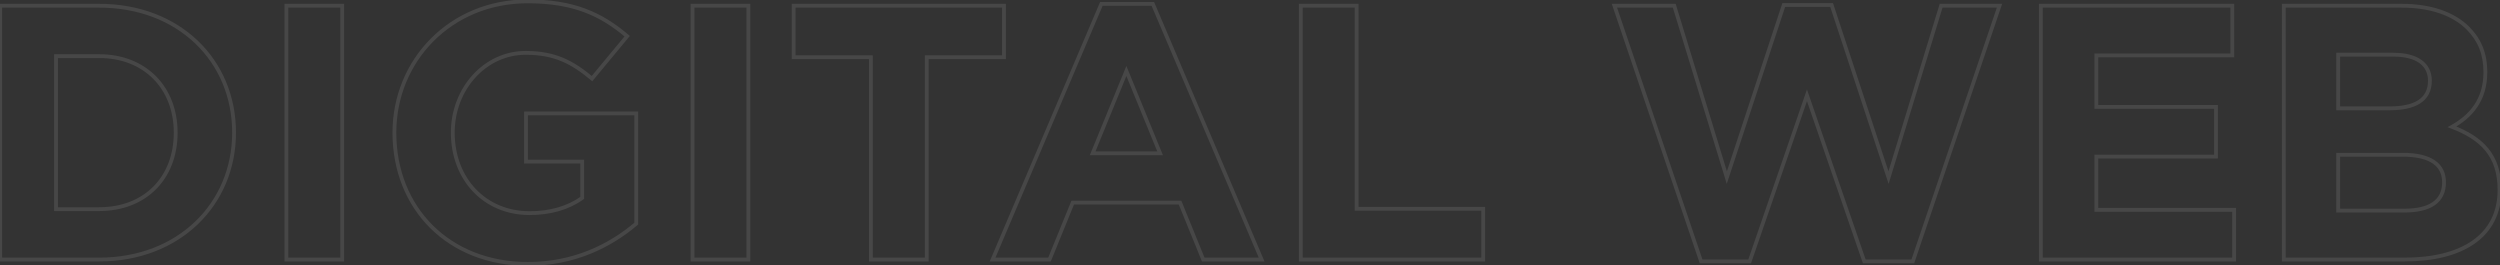 <svg width="1310" height="139" viewBox="0 0 1310 139" fill="none" xmlns="http://www.w3.org/2000/svg">
<rect x="0" y="0" width="1310" height="139" fill="#333333" stroke="none"/>
<path opacity="0.1" d="M0.105 136H-0.895V137H0.105V136ZM0.105 3V2H-0.895V3H0.105ZM29.364 109.59H28.364V110.59H29.364V109.59ZM29.364 29.41V28.41H28.364V29.41H29.364ZM1.105 136V3H-0.895V136H1.105ZM0.105 4H51.974V2H0.105V4ZM51.974 4C93.265 4 121.655 32.284 121.655 69.5H123.655C123.655 31.096 94.284 2 51.974 2V4ZM121.655 69.5C121.655 106.34 93.261 135 51.974 135V137C94.288 137 123.655 107.52 123.655 69.5H121.655ZM51.974 135H0.105V137H51.974V135ZM29.364 110.59H51.974V108.59H29.364V110.59ZM51.974 110.59C64.175 110.59 74.463 106.471 81.704 99.23C88.945 91.989 93.064 81.7 93.064 69.5H91.064C91.064 81.24 87.109 90.996 80.29 97.815C73.471 104.634 63.714 108.59 51.974 108.59V110.59ZM93.064 69.5C93.064 57.486 88.943 47.201 81.707 39.915C74.469 32.629 64.181 28.41 51.974 28.41V30.41C63.708 30.41 73.465 34.456 80.288 41.325C87.111 48.194 91.064 57.953 91.064 69.5H93.064ZM51.974 28.41H29.364V30.41H51.974V28.41ZM28.364 29.41V109.59H30.364V29.41H28.364ZM150.058 136H149.058V137H150.058V136ZM150.058 3V2H149.058V3H150.058ZM179.318 3H180.318V2H179.318V3ZM179.318 136V137H180.318V136H179.318ZM151.058 136V3H149.058V136H151.058ZM150.058 4H179.318V2H150.058V4ZM178.318 3V136H180.318V3H178.318ZM179.318 135H150.058V137H179.318V135ZM328.646 18.96L329.416 19.598L330.046 18.837L329.293 18.198L328.646 18.96ZM310.216 41.19L309.576 41.958L310.346 42.6L310.986 41.828L310.216 41.19ZM305.086 103.7L305.669 104.512L306.086 104.213V103.7H305.086ZM305.086 84.7H306.086V83.7H305.086V84.7ZM275.636 84.7H274.636V85.7H275.636V84.7ZM275.636 59.43V58.43H274.636V59.43H275.636ZM333.396 59.43H334.396V58.43H333.396V59.43ZM333.396 117.19L334.042 117.953L334.396 117.653V117.19H333.396ZM276.586 137.28C256.116 137.28 238.897 130.101 226.798 118.072C214.699 106.043 207.666 89.109 207.666 69.5H205.666C205.666 89.6 212.883 107.057 225.388 119.49C237.894 131.924 255.635 139.28 276.586 139.28V137.28ZM207.666 69.5C207.666 32.237 236.673 1.72 276.396 1.72V-0.28C235.558 -0.28 205.666 31.143 205.666 69.5H207.666ZM276.396 1.72C300.095 1.72 314.306 8.093 327.998 19.722L329.293 18.198C315.245 6.267 300.577 -0.28 276.396 -0.28V1.72ZM327.876 18.322L309.446 40.552L310.986 41.828L329.416 19.598L327.876 18.322ZM310.856 40.422C305.69 36.117 300.757 32.675 295.142 30.317C289.517 27.955 283.255 26.7 275.446 26.7V28.7C283.026 28.7 289.02 29.915 294.367 32.161C299.724 34.41 304.482 37.714 309.576 41.958L310.856 40.422ZM275.446 26.7C253.526 26.7 236.256 46.05 236.256 69.5H238.256C238.256 46.971 254.806 28.7 275.446 28.7V26.7ZM236.256 69.5C236.256 94.323 253.375 112.68 277.536 112.68V110.68C254.576 110.68 238.256 93.317 238.256 69.5H236.256ZM277.536 112.68C288.338 112.68 298.055 109.979 305.669 104.512L304.503 102.888C297.297 108.061 288.013 110.68 277.536 110.68V112.68ZM306.086 103.7V84.7H304.086V103.7H306.086ZM305.086 83.7H275.636V85.7H305.086V83.7ZM276.636 84.7V59.43H274.636V84.7H276.636ZM275.636 60.43H333.396V58.43H275.636V60.43ZM332.396 59.43V117.19H334.396V59.43H332.396ZM332.749 116.427C319.213 127.896 300.624 137.28 276.586 137.28V139.28C301.187 139.28 320.219 129.664 334.042 117.953L332.749 116.427ZM362.88 136H361.88V137H362.88V136ZM362.88 3V2H361.88V3H362.88ZM392.14 3H393.14V2H392.14V3ZM392.14 136V137H393.14V136H392.14ZM363.88 136V3H361.88V136H363.88ZM362.88 4H392.14V2H362.88V4ZM391.14 3V136H393.14V3H391.14ZM392.14 135H362.88V137H392.14V135ZM456.348 136H455.348V137H456.348V136ZM456.348 29.98H457.348V28.98H456.348V29.98ZM415.878 29.98H414.878V30.98H415.878V29.98ZM415.878 3V2H414.878V3H415.878ZM526.078 3H527.078V2H526.078V3ZM526.078 29.98V30.98H527.078V29.98H526.078ZM485.608 29.98V28.98H484.608V29.98H485.608ZM485.608 136V137H486.608V136H485.608ZM457.348 136V29.98H455.348V136H457.348ZM456.348 28.98H415.878V30.98H456.348V28.98ZM416.878 29.98V3H414.878V29.98H416.878ZM415.878 4H526.078V2H415.878V4ZM525.078 3V29.98H527.078V3H525.078ZM526.078 28.98H485.608V30.98H526.078V28.98ZM484.608 29.98V136H486.608V29.98H484.608ZM485.608 135H456.348V137H485.608V135ZM520.111 136L519.191 135.608L518.598 137H520.111V136ZM577.111 2.05V1.05H576.45L576.191 1.658L577.111 2.05ZM604.091 2.05L605.011 1.658L604.752 1.05H604.091V2.05ZM661.091 136V137H662.603L662.011 135.608L661.091 136ZM630.501 136L629.575 136.377L629.829 137H630.501V136ZM618.341 106.17L619.267 105.793L619.013 105.17H618.341V106.17ZM562.101 106.17V105.17H561.429L561.175 105.793L562.101 106.17ZM549.941 136V137H550.613L550.867 136.377L549.941 136ZM572.551 80.33L571.625 79.951L571.06 81.33H572.551V80.33ZM607.891 80.33V81.33H609.381L608.816 79.951L607.891 80.33ZM590.221 37.2L591.146 36.821L590.221 34.562L589.295 36.821L590.221 37.2ZM521.031 136.392L578.031 2.442L576.191 1.658L519.191 135.608L521.031 136.392ZM577.111 3.05H604.091V1.05H577.111V3.05ZM603.171 2.442L660.171 136.392L662.011 135.608L605.011 1.658L603.171 2.442ZM661.091 135H630.501V137H661.091V135ZM631.427 135.623L619.267 105.793L617.415 106.547L629.575 136.377L631.427 135.623ZM618.341 105.17H562.101V107.17H618.341V105.17ZM561.175 105.793L549.015 135.623L550.867 136.377L563.027 106.547L561.175 105.793ZM549.941 135H520.111V137H549.941V135ZM572.551 81.33H607.891V79.33H572.551V81.33ZM608.816 79.951L591.146 36.821L589.295 37.579L606.965 80.709L608.816 79.951ZM589.295 36.821L571.625 79.951L573.476 80.709L591.146 37.579L589.295 36.821ZM681.618 136H680.618V137H681.618V136ZM681.618 3V2H680.618V3H681.618ZM710.878 3H711.878V2H710.878V3ZM710.878 109.4H709.878V110.4H710.878V109.4ZM777.188 109.4H778.188V108.4H777.188V109.4ZM777.188 136V137H778.188V136H777.188ZM682.618 136V3H680.618V136H682.618ZM681.618 4H710.878V2H681.618V4ZM709.878 3V109.4H711.878V3H709.878ZM710.878 110.4H777.188V108.4H710.878V110.4ZM776.188 109.4V136H778.188V109.4H776.188ZM777.188 135H681.618V137H777.188V135ZM891.368 136.95L890.421 137.271L890.651 137.95H891.368V136.95ZM845.958 3V2H844.563L845.011 3.321L845.958 3ZM877.308 3L878.264 2.707L878.048 2H877.308V3ZM904.858 93.06L903.902 93.353L904.822 96.361L905.807 93.373L904.858 93.06ZM934.688 2.62V1.62H933.965L933.738 2.307L934.688 2.62ZM959.768 2.62L960.717 2.307L960.491 1.62H959.768V2.62ZM989.598 93.06L988.648 93.373L989.634 96.361L990.554 93.353L989.598 93.06ZM1017.15 3V2H1016.41L1016.19 2.707L1017.15 3ZM1047.74 3L1048.68 3.321L1049.13 2H1047.74V3ZM1002.33 136.95V137.95H1003.04L1003.27 137.271L1002.33 136.95ZM976.868 136.95L975.922 137.276L976.155 137.95H976.868V136.95ZM946.848 49.93L947.793 49.604L946.848 46.864L945.902 49.604L946.848 49.93ZM916.828 136.95V137.95H917.541L917.773 137.276L916.828 136.95ZM892.315 136.629L846.905 2.679L845.011 3.321L890.421 137.271L892.315 136.629ZM845.958 4H877.308V2H845.958V4ZM876.352 3.293L903.902 93.353L905.814 92.767L878.264 2.707L876.352 3.293ZM905.807 93.373L935.638 2.933L933.738 2.307L903.908 92.747L905.807 93.373ZM934.688 3.62H959.768V1.62H934.688V3.62ZM958.818 2.933L988.648 93.373L990.547 92.747L960.717 2.307L958.818 2.933ZM990.554 93.353L1018.1 3.293L1016.19 2.707L988.642 92.767L990.554 93.353ZM1017.15 4H1047.74V2H1017.15V4ZM1046.79 2.679L1001.38 136.629L1003.27 137.271L1048.68 3.321L1046.79 2.679ZM1002.33 135.95H976.868V137.95H1002.33V135.95ZM977.813 136.624L947.793 49.604L945.902 50.256L975.922 137.276L977.813 136.624ZM945.902 49.604L915.883 136.624L917.773 137.276L947.793 50.256L945.902 49.604ZM916.828 135.95H891.368V137.95H916.828V135.95ZM1069.41 136H1068.41V137H1069.41V136ZM1069.41 3V2H1068.41V3H1069.41ZM1169.73 3H1170.73V2H1169.73V3ZM1169.73 29.03V30.03H1170.73V29.03H1169.73ZM1098.48 29.03V28.03H1097.48V29.03H1098.48ZM1098.48 56.01H1097.48V57.01H1098.48V56.01ZM1161.18 56.01H1162.18V55.01H1161.18V56.01ZM1161.18 82.04V83.04H1162.18V82.04H1161.18ZM1098.48 82.04V81.04H1097.48V82.04H1098.48ZM1098.48 109.97H1097.48V110.97H1098.48V109.97ZM1170.68 109.97H1171.68V108.97H1170.68V109.97ZM1170.68 136V137H1171.68V136H1170.68ZM1070.41 136V3H1068.41V136H1070.41ZM1069.41 4H1169.73V2H1069.41V4ZM1168.73 3V29.03H1170.73V3H1168.73ZM1169.73 28.03H1098.48V30.03H1169.73V28.03ZM1097.48 29.03V56.01H1099.48V29.03H1097.48ZM1098.48 57.01H1161.18V55.01H1098.48V57.01ZM1160.18 56.01V82.04H1162.18V56.01H1160.18ZM1161.18 81.04H1098.48V83.04H1161.18V81.04ZM1097.48 82.04V109.97H1099.48V82.04H1097.48ZM1098.48 110.97H1170.68V108.97H1098.48V110.97ZM1169.68 109.97V136H1171.68V109.97H1169.68ZM1170.68 135H1069.41V137H1170.68V135ZM1196.7 136H1195.7V137H1196.7V136ZM1196.7 3V2H1195.7V3H1196.7ZM1293.22 14.78L1292.51 15.487V15.487L1293.22 14.78ZM1284.86 66.46L1284.37 65.588L1282.5 66.631L1284.5 67.394L1284.86 66.46ZM1225.2 56.77H1224.2V57.77H1225.2V56.77ZM1225.2 28.65V27.65H1224.2V28.65H1225.2ZM1225.2 110.35H1224.2V111.35H1225.2V110.35ZM1225.2 81.09V80.09H1224.2V81.09H1225.2ZM1197.7 136V3H1195.7V136H1197.7ZM1196.7 4H1258.45V2H1196.7V4ZM1258.45 4C1273.48 4 1285.16 8.135 1292.51 15.487L1293.92 14.073C1286.08 6.225 1273.81 2 1258.45 2V4ZM1292.51 15.487C1298.39 21.367 1301.34 28.517 1301.34 37.77H1303.34C1303.34 28.023 1300.2 20.353 1293.92 14.073L1292.51 15.487ZM1301.34 37.77C1301.34 45.085 1299.4 50.727 1296.33 55.182C1293.27 59.649 1289.03 62.976 1284.37 65.588L1285.34 67.332C1290.18 64.624 1294.69 61.111 1297.98 56.315C1301.29 51.508 1303.34 45.465 1303.34 37.77H1301.34ZM1284.5 67.394C1292.11 70.308 1298.15 73.932 1302.3 78.992C1306.43 84.031 1308.75 90.587 1308.75 99.52H1310.75C1310.75 90.213 1308.32 83.184 1303.85 77.725C1299.39 72.288 1292.99 68.502 1285.21 65.526L1284.5 67.394ZM1308.75 99.52C1308.75 111.368 1303.95 120.176 1295.54 126.061C1287.08 131.98 1274.86 135 1259.97 135V137C1275.09 137 1287.76 133.94 1296.69 127.699C1305.66 121.424 1310.75 111.992 1310.75 99.52H1308.75ZM1259.97 135H1196.7V137H1259.97V135ZM1225.2 57.77H1252.18V55.77H1225.2V57.77ZM1252.18 57.77C1258.71 57.77 1264.21 56.718 1268.1 54.241C1272.07 51.717 1274.27 47.776 1274.27 42.33H1272.27C1272.27 47.144 1270.38 50.423 1267.03 52.554C1263.61 54.732 1258.56 55.77 1252.18 55.77V57.77ZM1274.27 42.33C1274.27 37.663 1272.42 33.929 1268.88 31.399C1265.4 28.904 1260.36 27.65 1254.08 27.65V29.65C1260.14 29.65 1264.7 30.866 1267.72 33.026C1270.69 35.151 1272.27 38.257 1272.27 42.33H1274.27ZM1254.08 27.65H1225.2V29.65H1254.08V27.65ZM1224.2 28.65V56.77H1226.2V28.65H1224.2ZM1225.2 111.35H1259.97V109.35H1225.2V111.35ZM1259.97 111.35C1266.52 111.35 1271.93 110.199 1275.73 107.614C1279.59 104.985 1281.68 100.953 1281.68 95.53H1279.68C1279.68 100.367 1277.86 103.744 1274.6 105.961C1271.28 108.221 1266.34 109.35 1259.97 109.35V111.35ZM1281.68 95.53C1281.68 90.782 1279.89 86.848 1276.05 84.144C1272.27 81.48 1266.62 80.09 1259.02 80.09V82.09C1266.43 82.09 1271.6 83.455 1274.9 85.779C1278.14 88.062 1279.68 91.348 1279.68 95.53H1281.68ZM1259.02 80.09H1225.2V82.09H1259.02V80.09ZM1224.2 81.09V110.35H1226.2V81.09H1224.2Z" fill="white"/>
</svg>
